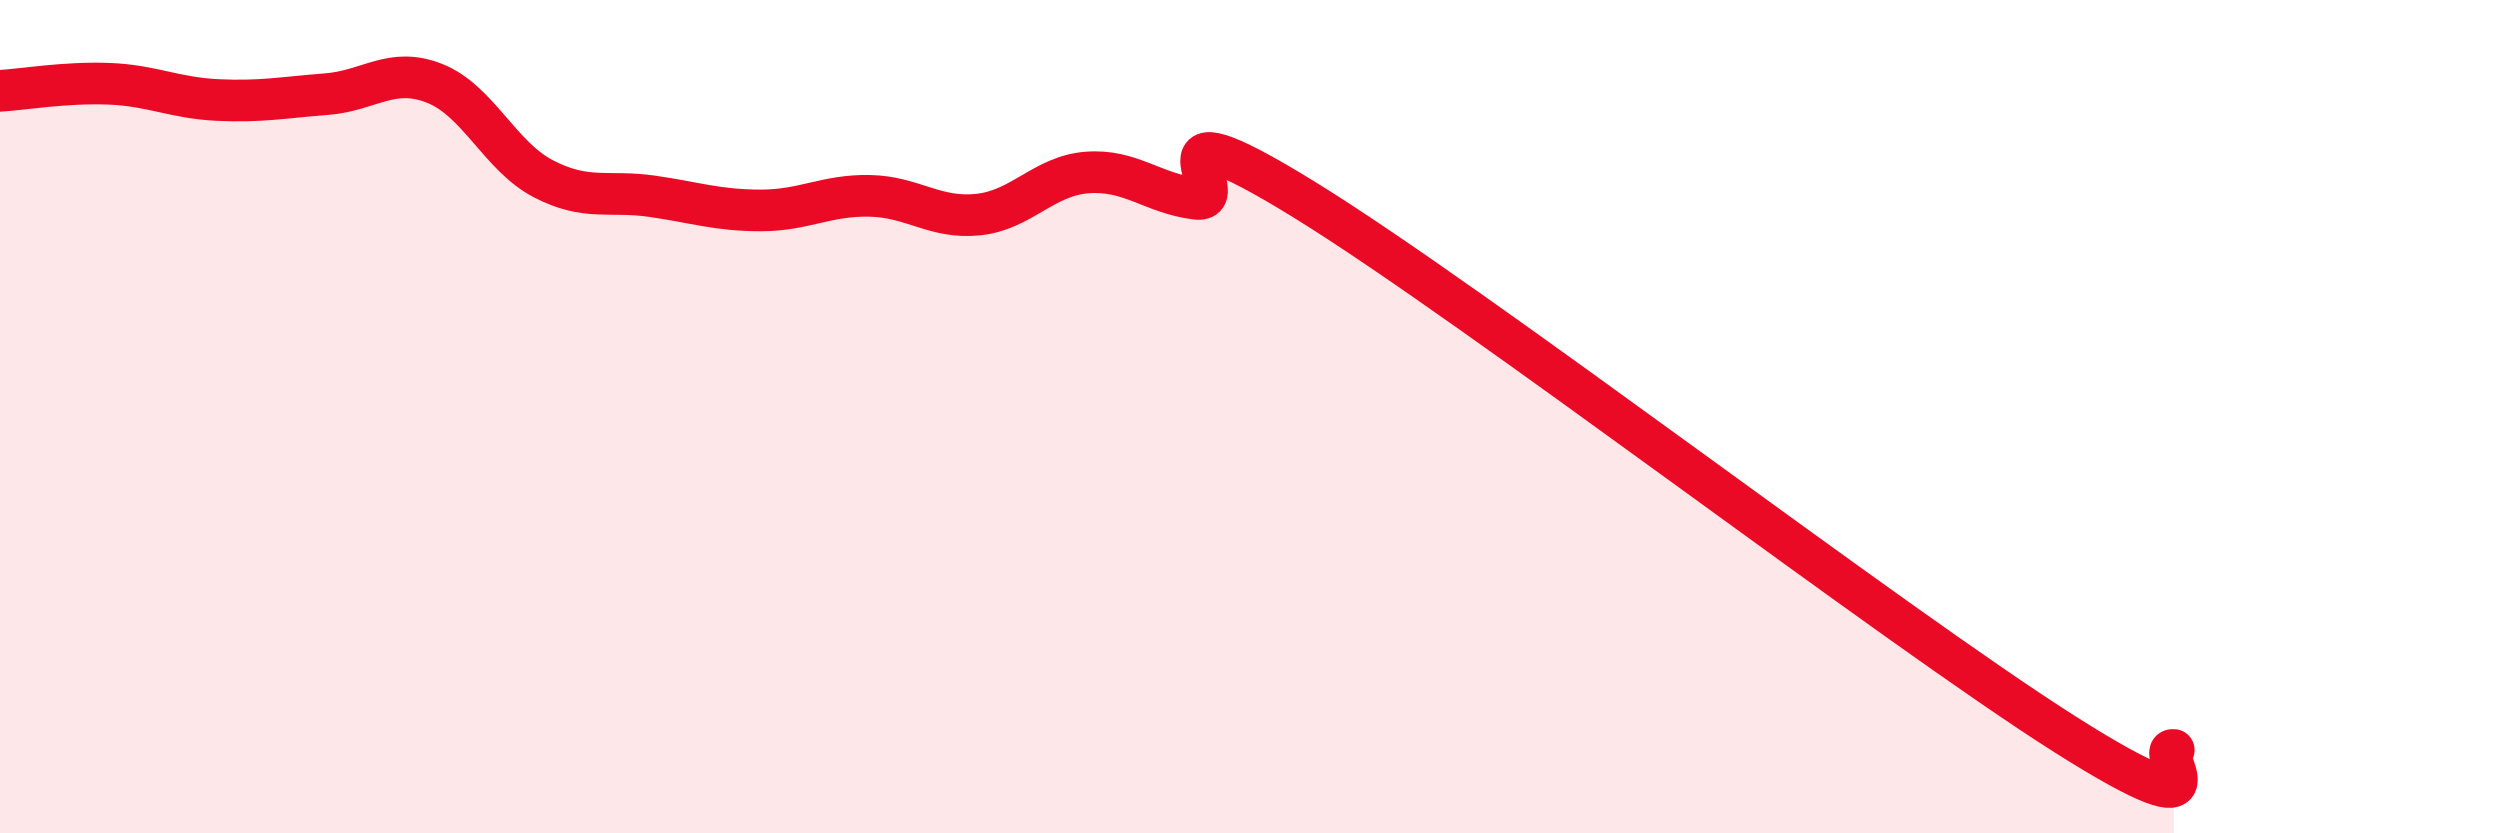 
    <svg width="60" height="20" viewBox="0 0 60 20" xmlns="http://www.w3.org/2000/svg">
      <path
        d="M 0,2.18 C 0.52,2.15 1.57,1.97 2.61,2.01 C 3.65,2.05 4.18,2.35 5.22,2.4 C 6.26,2.45 6.79,2.34 7.83,2.26 C 8.87,2.18 9.39,1.59 10.43,2 C 11.47,2.41 12,3.75 13.04,4.29 C 14.08,4.83 14.61,4.56 15.65,4.71 C 16.69,4.86 17.22,5.05 18.26,5.05 C 19.3,5.05 19.83,4.68 20.87,4.7 C 21.91,4.72 22.44,5.26 23.48,5.15 C 24.52,5.04 25.05,4.22 26.09,4.14 C 27.13,4.06 27.66,4.64 28.7,4.77 C 29.74,4.9 27.13,2.22 31.3,4.79 C 35.47,7.36 45.4,14.99 49.57,17.63 C 53.74,20.27 51.65,17.93 52.17,18L52.17 20L0 20Z"
        fill="#EB0A25"
        opacity="0.1"
        stroke-linecap="round"
        stroke-linejoin="round"
      />
      <path
        d="M 0,2.18 C 0.52,2.15 1.57,1.97 2.61,2.01 C 3.65,2.05 4.18,2.35 5.22,2.4 C 6.26,2.45 6.79,2.34 7.83,2.26 C 8.87,2.18 9.39,1.59 10.43,2 C 11.47,2.41 12,3.75 13.04,4.29 C 14.08,4.83 14.61,4.56 15.65,4.71 C 16.69,4.86 17.22,5.05 18.26,5.05 C 19.3,5.05 19.83,4.68 20.87,4.7 C 21.91,4.72 22.44,5.26 23.48,5.15 C 24.52,5.04 25.05,4.22 26.09,4.14 C 27.13,4.06 27.66,4.64 28.7,4.77 C 29.74,4.9 27.13,2.22 31.3,4.79 C 35.47,7.36 45.4,14.99 49.57,17.63 C 53.74,20.27 51.65,17.93 52.17,18"
        stroke="#EB0A25"
        stroke-width="1"
        fill="none"
        stroke-linecap="round"
        stroke-linejoin="round"
      />
    </svg>
  